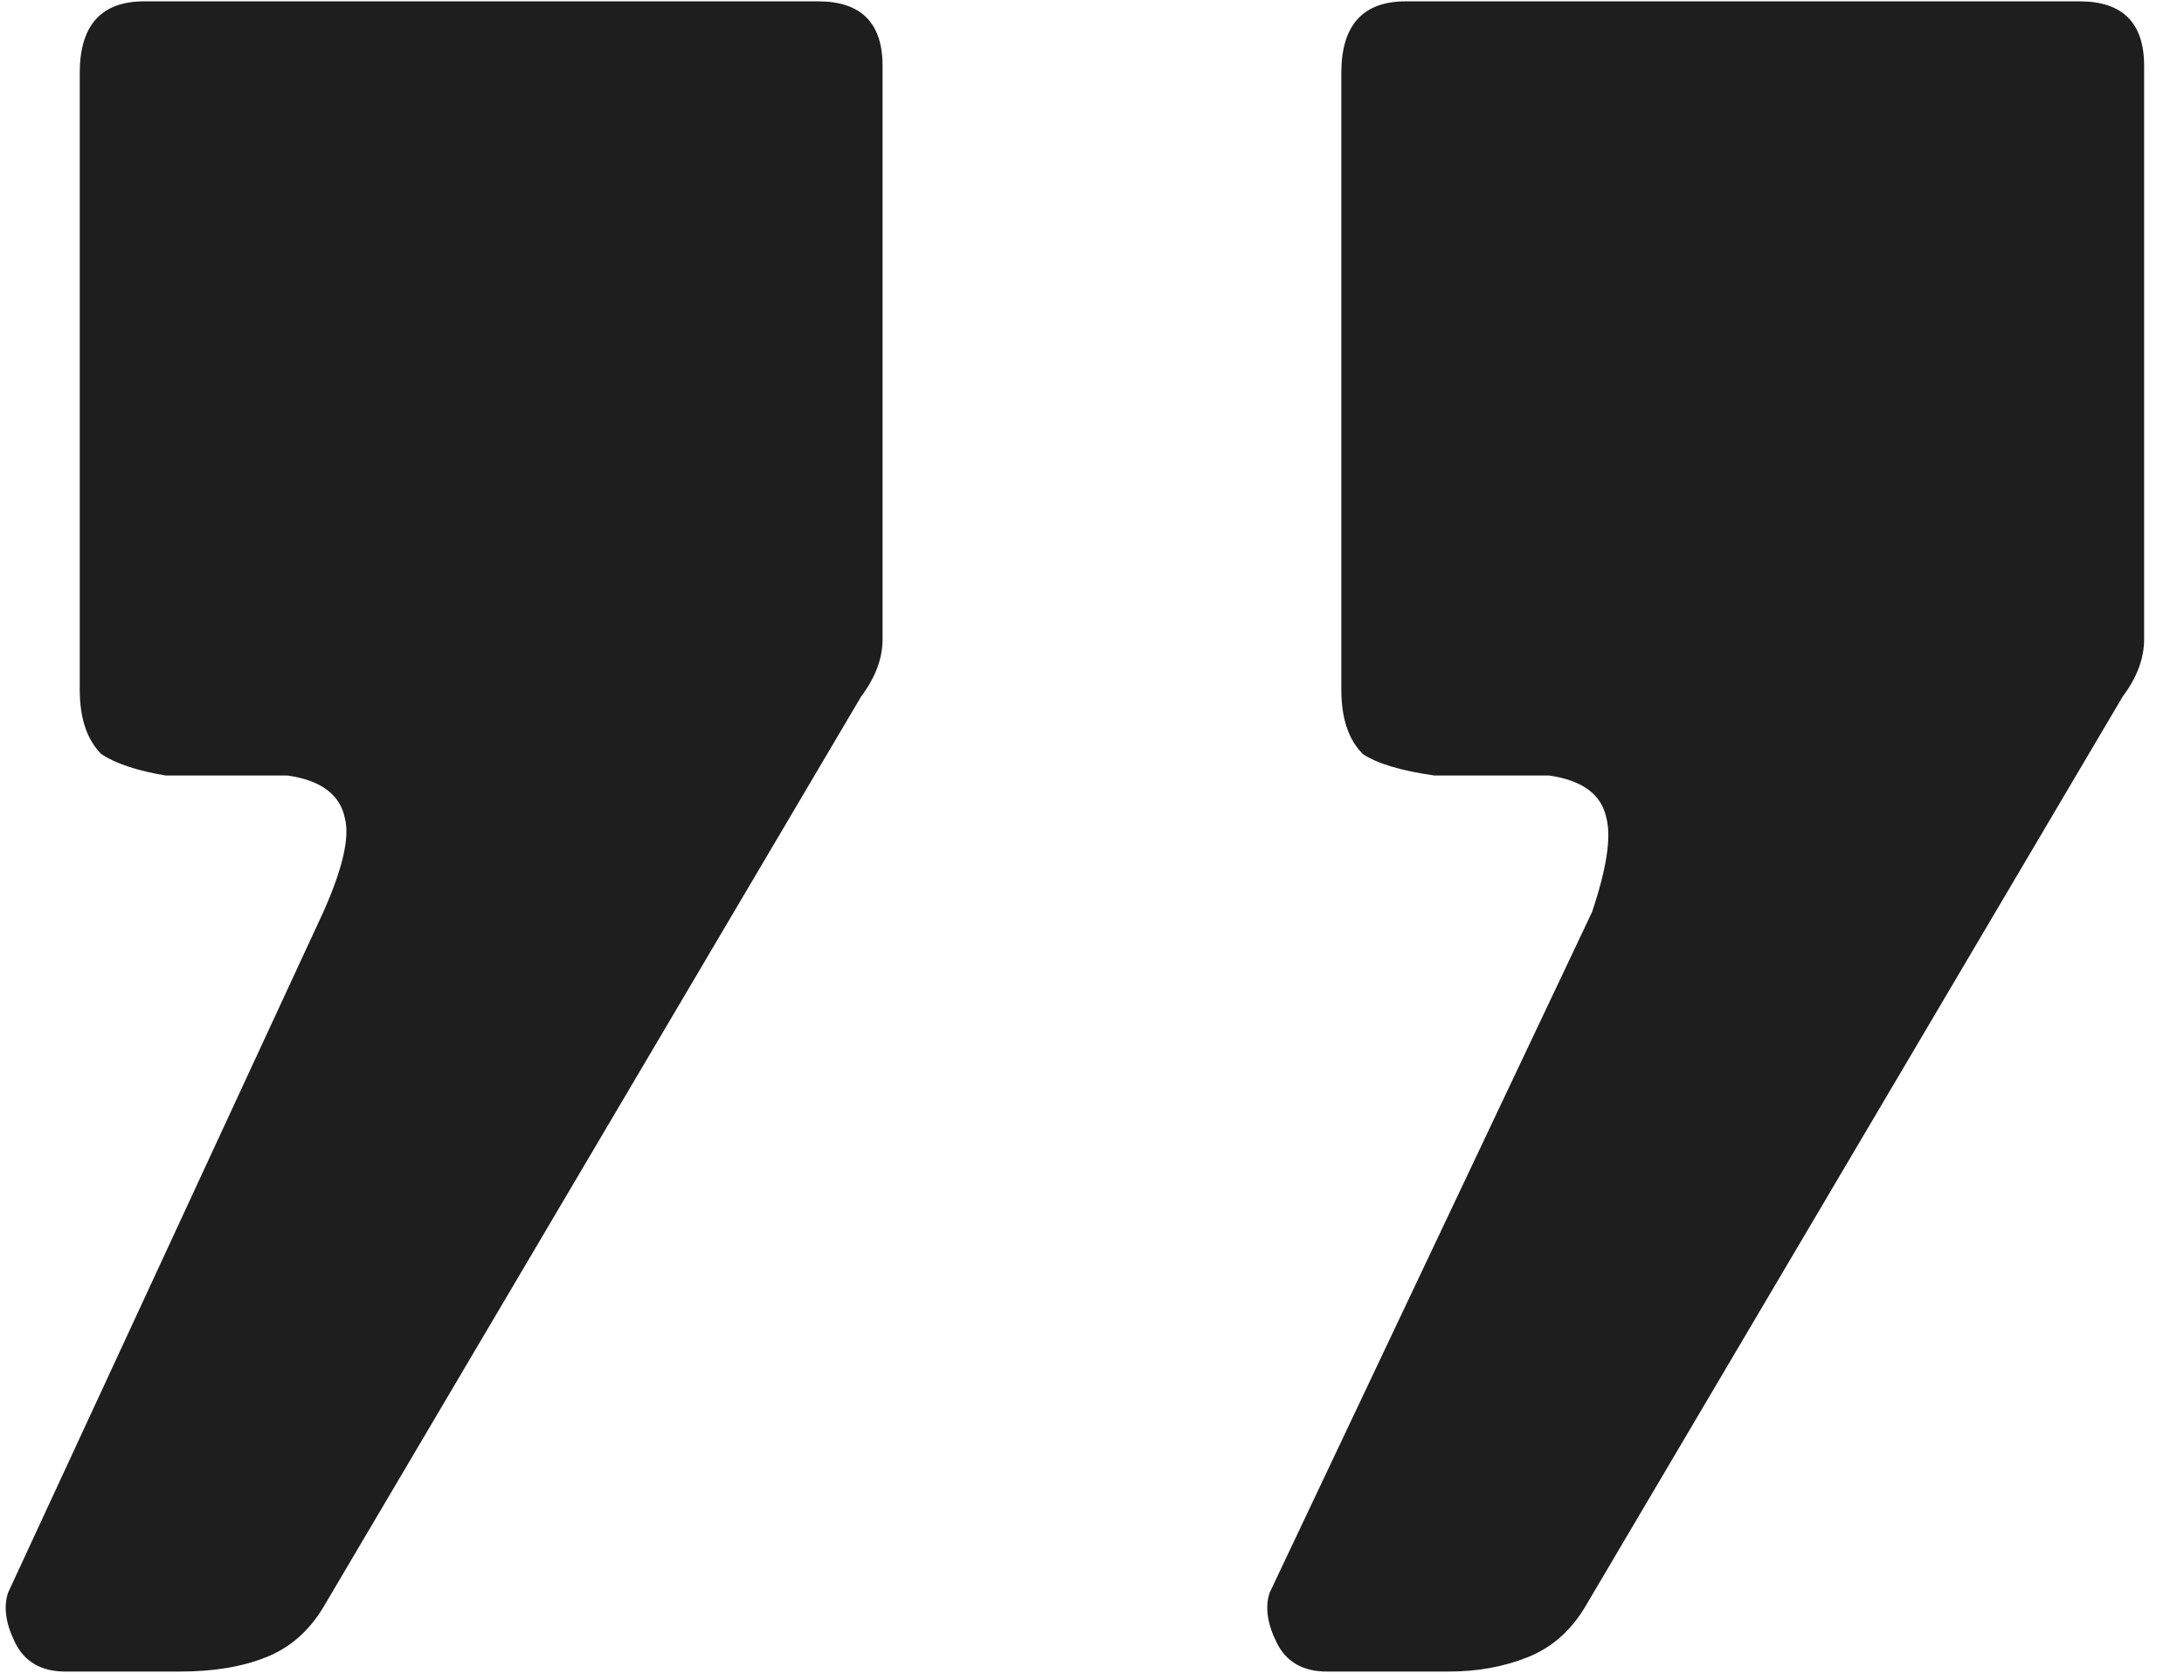 <svg width="39" height="30" viewBox="0 0 39 30" fill="none" xmlns="http://www.w3.org/2000/svg">
<path d="M23.696 29.848C23.27 29.848 22.971 29.678 22.8 29.336C22.63 28.995 22.587 28.696 22.672 28.44L28.432 16.28C28.688 15.512 28.774 14.958 28.688 14.616C28.603 14.19 28.262 13.934 27.664 13.848H25.616C25.019 13.763 24.592 13.635 24.336 13.464C24.08 13.208 23.952 12.824 23.952 12.312V1.304C23.952 0.451 24.336 0.024 25.104 0.024H37.136C37.904 0.024 38.288 0.408 38.288 1.176V11.416C38.288 11.758 38.16 12.099 37.904 12.44L28.304 28.696C28.048 29.123 27.707 29.422 27.28 29.592C26.854 29.763 26.384 29.848 25.872 29.848H23.696ZM1.168 29.848C0.742 29.848 0.443 29.678 0.272 29.336C0.102 28.995 0.059 28.696 0.144 28.44L5.776 16.28C6.118 15.512 6.246 14.958 6.16 14.616C6.075 14.19 5.734 13.934 5.136 13.848H2.96C2.448 13.763 2.064 13.635 1.808 13.464C1.552 13.208 1.424 12.824 1.424 12.312V1.304C1.424 0.451 1.808 0.024 2.576 0.024H14.608C15.376 0.024 15.76 0.408 15.76 1.176V11.416C15.76 11.758 15.632 12.099 15.376 12.44L5.776 28.696C5.52 29.123 5.179 29.422 4.752 29.592C4.326 29.763 3.814 29.848 3.216 29.848H1.168Z" fill="#1E1E1E"/>
</svg>
